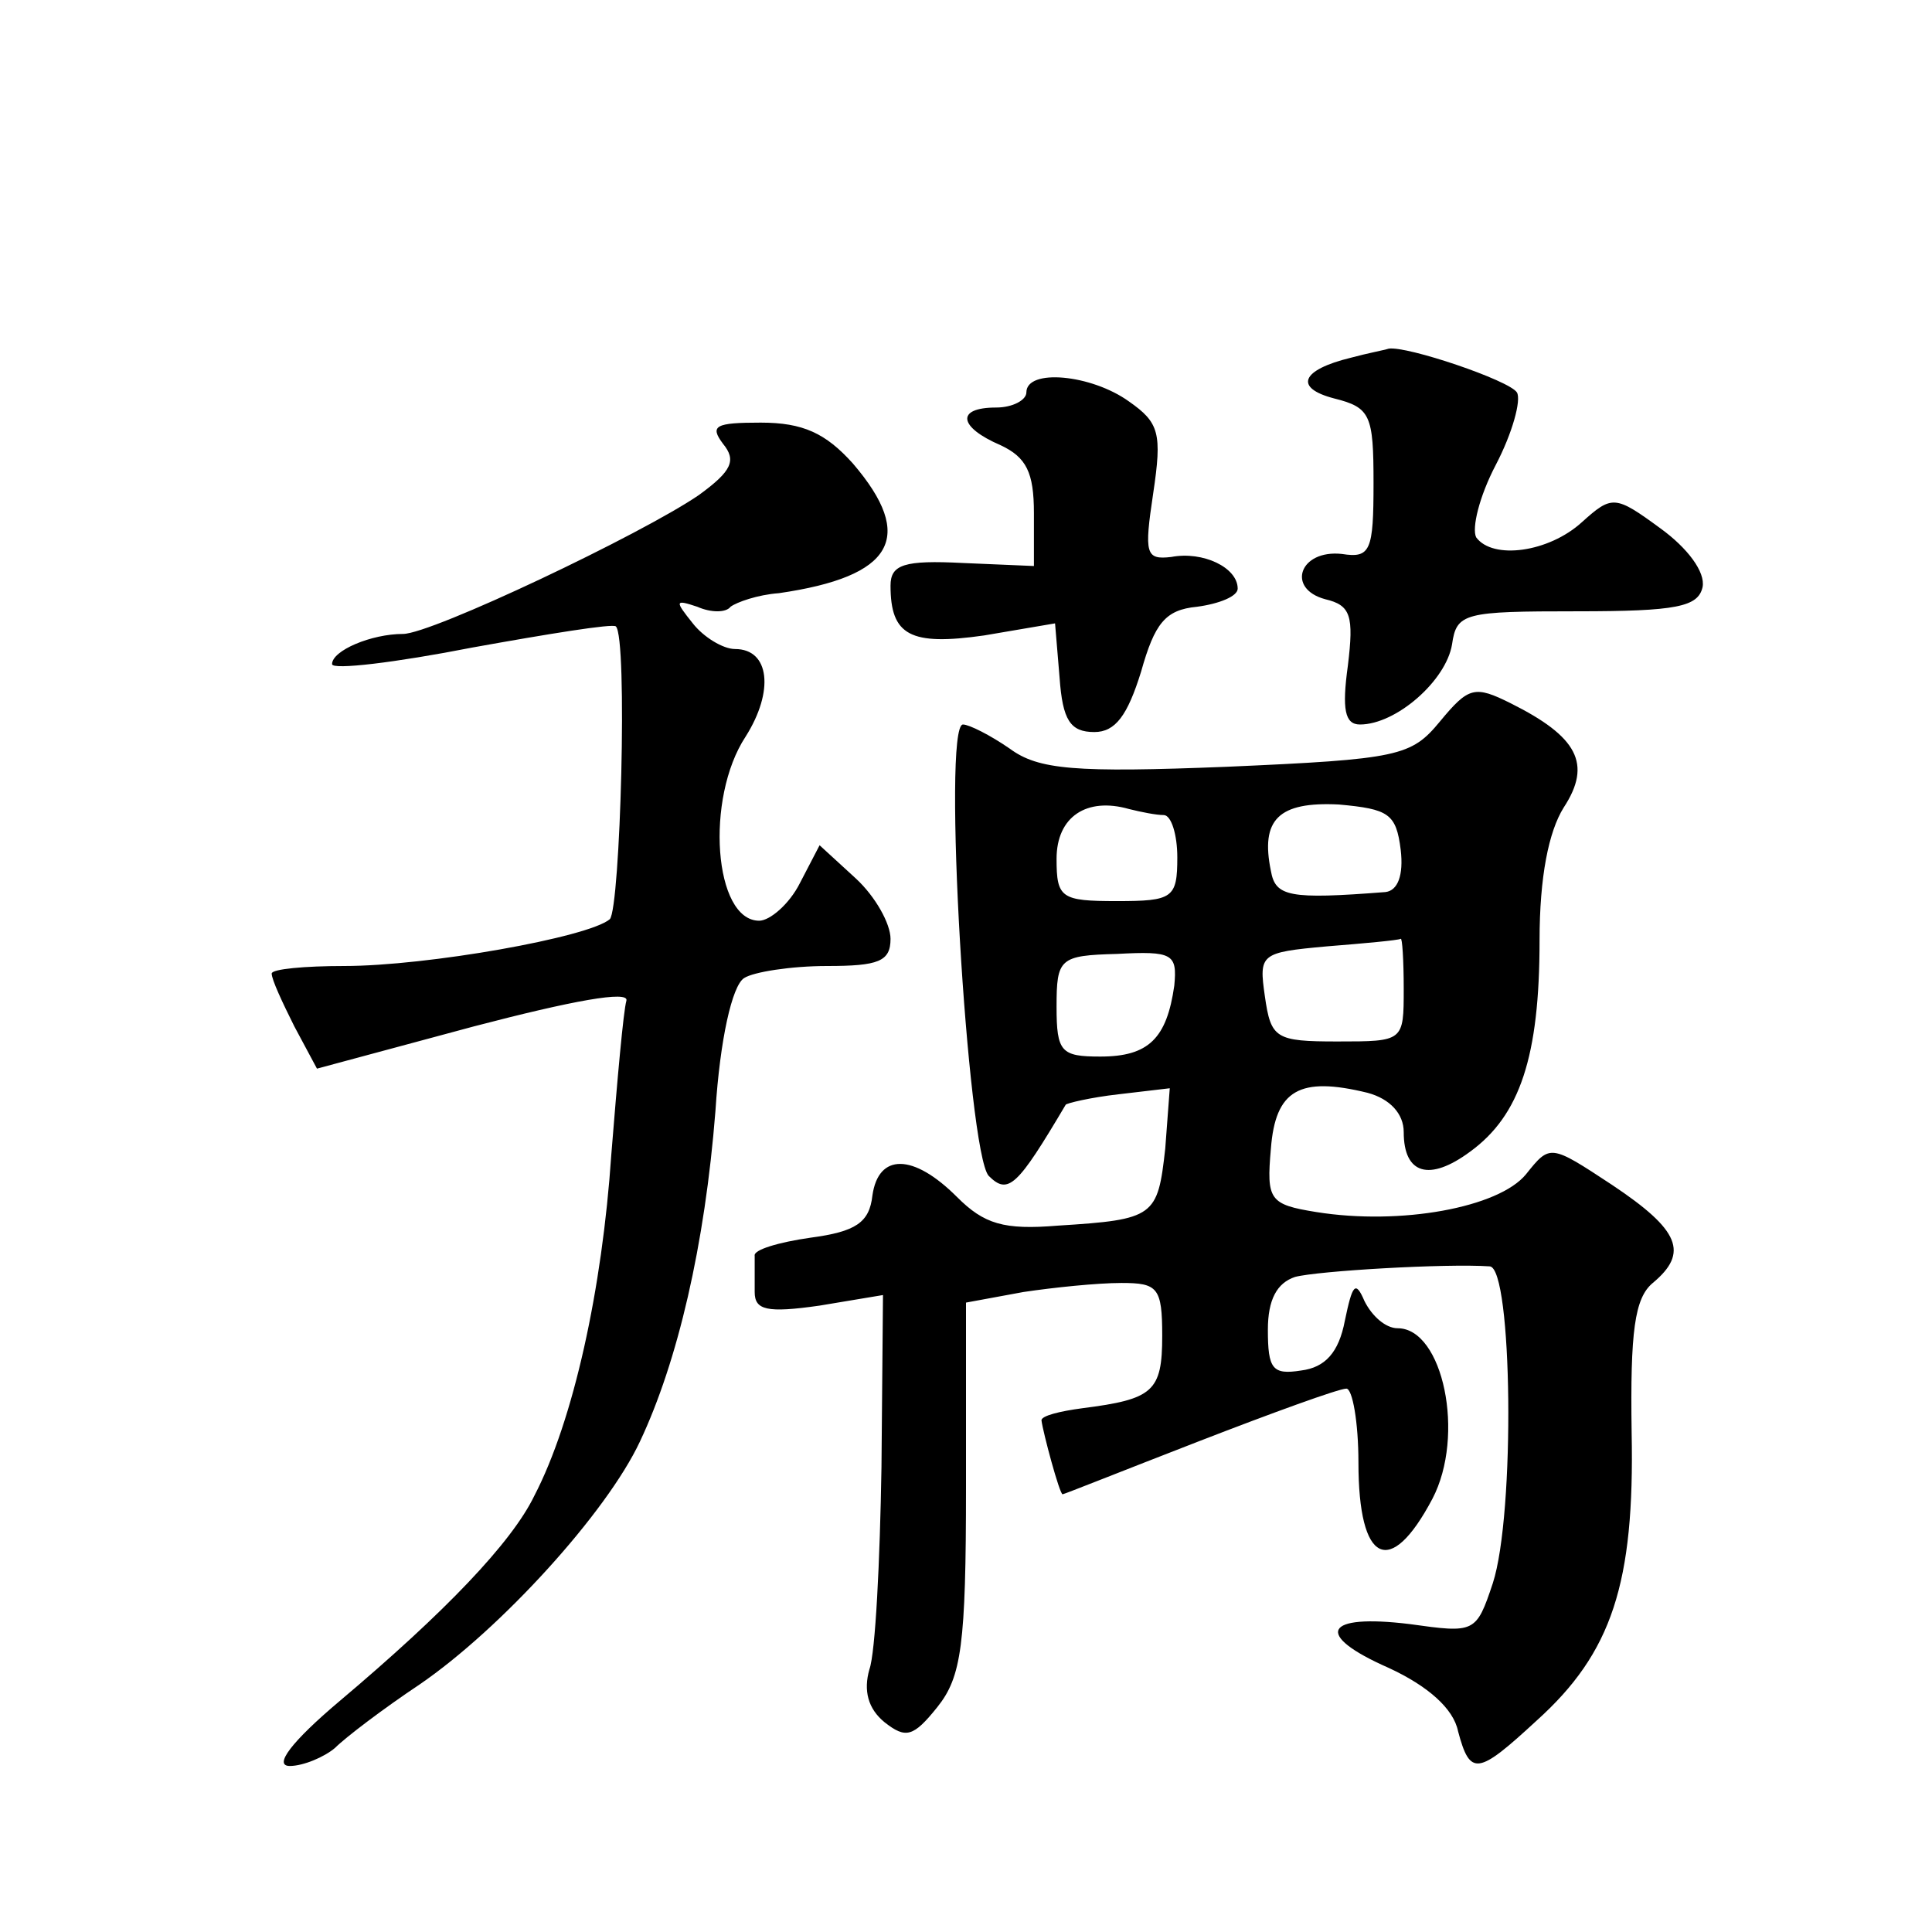 <?xml version="1.0" standalone="no"?>
<!DOCTYPE svg PUBLIC "-//W3C//DTD SVG 20010904//EN"
 "http://www.w3.org/TR/2001/REC-SVG-20010904/DTD/svg10.dtd">
<svg version="1.0" xmlns="http://www.w3.org/2000/svg"
 width="128pt" height="128pt" viewBox="0 0 128 128"
 preserveAspectRatio="xMidYMid meet">
<g transform="translate(0,128) scale(0.1,-0.1)"
fill="#0" stroke="none">
<path d="M895 1043 c-33 -8 -38 -20 -11 -27 24 -6 26 -11 26 -56 0 -45 -2 -50 -21
-47 -28 3 -37 -23 -11 -30 17 -4 19 -11 15 -44 -4 -29 -2 -39 8 -39 24 0 57 29
61 53 3 21 8 22 83 22 66 0 80 3 83 16 2 10 -10 26 -28 39 -30 22 -32 22 -52 4
-22 -20 -59 -25 -70 -10 -3 6 2 27 13 48 11 21 17 43 14 48 -5 8 -73 31 -85 29
-3 -1 -14 -3 -25 -6z M680 1020 c0 -5 -9 -10 -20 -10 -27 0 -25 -13 3 -25 17 -8
22 -18 22 -45 l0 -35 -47 2 c-39 2 -48 -1 -48 -15 0 -33 13 -40 62 -33 l47 8 3
-36 c2 -28 7 -36 23 -36 14 0 22 11 31 40 9 32 16 41 37 43 15 2 27 7 27 12 0 14
-23 25 -44 21 -17 -2 -18 2 -12 42 6 40 4 47 -16 61 -25 18 -68 22 -68 6z M479
986 c9 -11 6 -18 -16 -34 -38 -26 -177 -92 -196 -92 -21 0 -47 -11 -47 -20 0 -4
42 1 93 11 50 9 93 16 95 14 8 -7 3 -187 -4 -194 -14 -12 -121 -31 -176 -31 -26
0 -48 -2 -48 -5 0 -4 7 -19 15 -35 l15 -28 104 28 c65 17 103 24 101 17 -2 -7 -6
-52 -10 -102 -6 -89 -25 -176 -51 -226 -15 -31 -59 -77 -129 -136 -32 -27 -44 -43
-33 -43 9 0 23 6 30 12 7 7 32 26 56 42 54 37 124 114 146 161 25 53 43 130 50
219 3 47 11 83 19 88 6 4 31 8 55 8 34 0 42 3 42 18 0 10 -10 28 -23 40 l-24 22
-13 -25 c-7 -14 -20 -25 -27 -25 -30 0 -36 81 -9 122 19 30 16 58 -7 58 -8 0 -21
8 -28 17 -12 15 -12 16 3 11 9 -4 19 -4 22 0 4 3 18 8 32 9 76 11 91 37 49 86 -18
20 -33 27 -61 27 -30 0 -34 -2 -25 -14z M954 802 c-19 -23 -27 -25 -141 -30 -101
-4 -125 -2 -144 12 -13 9 -27 16 -31 16 -14 0 3 -283 17 -299 13 -13 19 -7 51 47
0 1 17 5 35 7 l34 4 -3 -40 c-5 -45 -7 -47 -71 -51 -36 -3 -49 1 -67 19 -29 29
-52 29 -56 1 -2 -18 -11 -24 -41 -28 -21 -3 -38 -8 -37 -12 0 -5 0 -15 0 -24 0
-12 8 -14 43 -9 l42 7 -1 -114 c-1 -62 -4 -123 -8 -134 -4 -14 -1 -26 10 -35 14
-11 19 -10 35 10 16 20 19 41 19 146 l0 122 38 7 c20 3 49 6 65 6 24 0 27 -3 27
-35 0 -37 -6 -42 -53 -48 -15 -2 -27 -5 -27 -8 1 -8 12 -49 14 -49 1 0 41 16 90
35 49 19 93 35 98 35 4 0 8 -22 8 -49 0 -67 21 -77 49 -24 22 42 7 113 -23 113
-8 0 -17 8 -22 18 -6 14 -8 11 -13 -13 -4 -21 -13 -31 -29 -33 -19 -3 -22 1 -22
27 0 20 6 31 18 35 15 4 100 9 129 7 15 -1 17 -164 2 -210 -11 -33 -12 -33 -55
-27 -57 7 -64 -7 -14 -29 26 -12 43 -27 46 -42 8 -30 13 -29 52 7 50 45 65 91 63
191 -1 67 2 89 14 99 24 20 18 35 -27 65 -41 27 -41 27 -57 7 -18 -22 -83 -34 -139
-25 -31 5 -33 8 -30 42 3 39 19 48 64 37 15 -4 24 -14 24 -26 0 -28 17 -33 44 -13
33 24 46 63 46 140 0 42 6 72 16 88 19 29 9 47 -35 69 -24 12 -28 11 -47 -12z m-183
-62 c5 0 9 -13 9 -28 0 -27 -3 -29 -40 -29 -37 0 -40 2 -40 28 0 28 20 41 48 33
8 -2 18 -4 23 -4z m157 -23 c2 -17 -2 -27 -10 -28 -64 -5 -73 -3 -76 14 -7 34 5
46 45 44 33 -3 38 -6 41 -30z m2 -92 c0 -35 0 -35 -44 -35 -41 0 -44 2 -48 30 -4
28 -3 29 41 33 25 2 47 4 49 5 1 1 2 -14 2 -33z m-152 2 c-5 -35 -17 -47 -49 -47
-26 0 -29 3 -29 33 0 32 2 34 40 35 37 2 40 0 38 -21z"/>
</g>
</svg>
